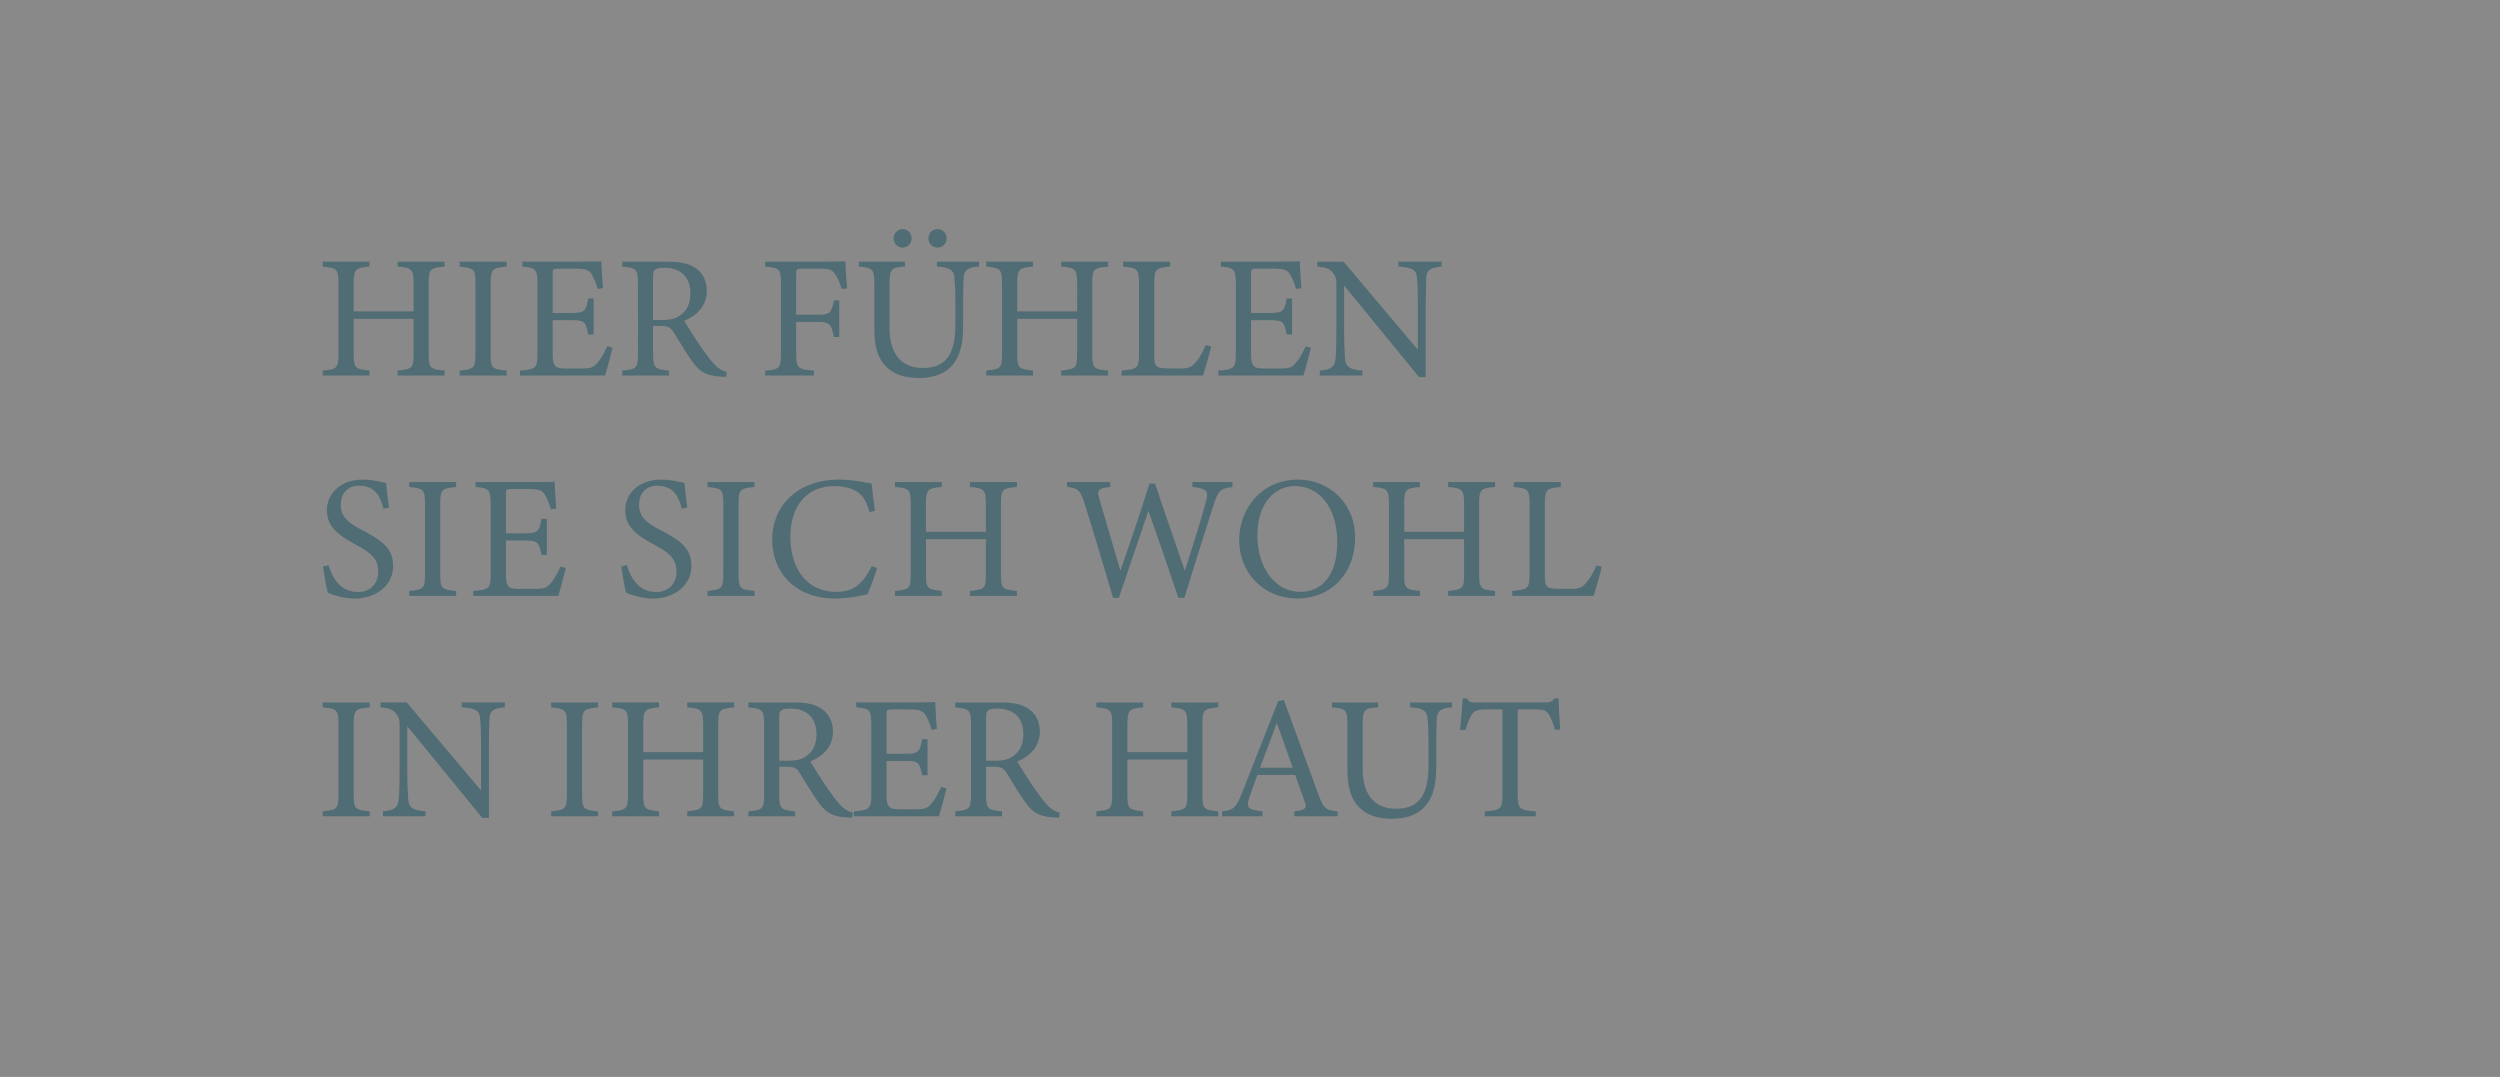 <?xml version="1.0" encoding="utf-8"?>
<!-- Generator: Adobe Illustrator 25.4.1, SVG Export Plug-In . SVG Version: 6.00 Build 0)  -->
<svg version="1.1" id="Layer_1" xmlns="http://www.w3.org/2000/svg" xmlns:xlink="http://www.w3.org/1999/xlink" x="0px" y="0px"
	 viewBox="0 0 503.338 216.812" style="enable-background:new 0 0 503.338 216.812;" xml:space="preserve">
<rect x="0" y="0" width="503.338" height="216.812" fill="#333333" stroke="none"/>
<style type="text/css">
	.st0{opacity:0.42;fill:#FFFFFF;}
	.st1{fill:#506C74;}
</style>
<rect class="st0" width="503.338" height="216.812"/>
<g>
	<path class="st1" d="M89.513,53.671c-2.927,0.282-3.209,0.458-3.209,3.421v14.14c0,2.963,0.317,3.068,3.209,3.386
		v0.987h-9.45v-0.987c2.927-0.352,3.209-0.423,3.209-3.386v-7.052H71.211v7.052c0,2.928,0.282,3.033,3.174,3.386
		v0.987h-9.415v-0.987c2.856-0.317,3.174-0.423,3.174-3.386V57.092c0-2.963-0.317-3.139-3.174-3.421v-0.987h9.415
		v0.987c-2.821,0.247-3.174,0.493-3.174,3.421v5.606h12.06V57.092c0-2.928-0.389-3.174-3.209-3.421v-0.987h9.45
		V53.671z"/>
	<path class="st1" d="M92.549,75.605v-0.987c2.892-0.317,3.174-0.458,3.174-3.456v-13.999
		c0-3.033-0.282-3.174-3.174-3.491v-0.987h9.45v0.987c-2.927,0.317-3.209,0.458-3.209,3.491v13.999
		c0,3.033,0.282,3.139,3.209,3.456v0.987H92.549z"/>
	<path class="st1" d="M123.335,69.998c-0.212,0.916-1.164,4.549-1.517,5.606h-17.138v-0.987
		c3.279-0.247,3.526-0.565,3.526-3.456V57.233c0-3.139-0.388-3.314-3.033-3.562v-0.987h10.791
		c3.314,0,4.689-0.035,5.113-0.07c0.035,0.881,0.176,3.526,0.317,5.394l-1.059,0.177
		c-0.317-1.199-0.67-1.94-1.058-2.68c-0.565-1.164-1.375-1.411-3.491-1.411h-3.35
		c-1.094,0-1.164,0.106-1.164,1.129v7.793h3.914c2.646,0,2.821-0.529,3.244-2.927h1.094v7.264h-1.094
		c-0.458-2.538-0.74-2.892-3.279-2.892h-3.879v7.018c0,2.469,0.776,2.681,2.539,2.716h3.279
		c2.151,0,2.504-0.317,3.279-1.234c0.671-0.741,1.411-2.187,1.904-3.244L123.335,69.998z"/>
	<path class="st1" d="M146.188,75.887c-0.459,0-0.847-0.035-1.305-0.07c-2.574-0.177-3.95-0.847-5.501-3.033
		c-1.305-1.798-2.574-4.019-3.703-5.818c-0.705-1.128-1.163-1.34-2.962-1.34h-1.234v5.536
		c0,2.998,0.388,3.174,3.209,3.456v0.987h-9.415v-0.987c2.927-0.317,3.174-0.458,3.174-3.456V57.092
		c0-2.998-0.388-3.103-3.174-3.421v-0.987h8.992c2.574,0,4.302,0.317,5.642,1.199
		c1.446,0.916,2.398,2.503,2.398,4.654c0,3.032-1.94,4.936-4.549,6.065c0.635,1.093,2.15,3.456,3.209,5.043
		c1.305,1.868,1.975,2.75,2.785,3.632c0.952,1.022,1.764,1.41,2.574,1.622L146.188,75.887z M133.175,64.426
		c1.834,0,2.998-0.282,3.879-1.022c1.376-1.022,1.94-2.433,1.94-4.337c0-3.773-2.503-5.148-5.219-5.148
		c-1.022,0-1.622,0.141-1.869,0.352c-0.317,0.247-0.423,0.6-0.423,1.517v8.639H133.175z"/>
	<path class="st1" d="M169.466,58.185c-0.317-0.987-0.6-1.834-1.094-2.609c-0.67-1.199-1.198-1.481-3.174-1.481
		h-3.772c-1.022,0-1.129,0.106-1.129,1.129v8.146h4.373c2.539,0,2.715-0.423,3.244-2.892h1.058v7.37h-1.093
		c-0.459-2.469-0.705-3.032-3.209-3.032h-4.373v6.311c0,3.068,0.352,3.209,3.562,3.491v0.987h-9.803v-0.987
		c2.856-0.212,3.174-0.458,3.174-3.491V57.162c0-3.068-0.352-3.209-3.174-3.491v-0.987h11.179
		c3.173,0,4.372-0.035,4.972-0.07c0.035,1.27,0.177,3.737,0.352,5.431L169.466,58.185z"/>
	<path class="st1" d="M197.115,53.671c-2.222,0.141-3.033,0.705-3.103,2.327c-0.035,0.811-0.105,2.292-0.105,5.536
		v3.809c0,3.597-0.424,6.348-2.469,8.499c-1.657,1.728-4.056,2.257-6.488,2.257c-2.045,0-4.231-0.424-5.783-1.622
		c-2.116-1.623-3.139-4.056-3.139-8.182V57.303c0-3.174-0.282-3.385-3.103-3.632v-0.987h9.273v0.987
		c-2.82,0.177-3.103,0.458-3.103,3.632v8.816c0,5.148,2.433,7.969,6.664,7.969c5.008,0,6.595-3.103,6.595-8.956
		v-3.598c0-3.244-0.105-4.584-0.177-5.536c-0.105-1.587-0.917-2.187-3.526-2.327v-0.987h8.464V53.671z
		 M183.539,48.029c0,0.988-0.811,1.834-1.799,1.834s-1.834-0.846-1.834-1.834c0-1.058,0.847-1.903,1.834-1.903
		C182.762,46.125,183.539,46.971,183.539,48.029z M190.591,48.029c0,0.988-0.81,1.834-1.833,1.834
		s-1.834-0.846-1.834-1.834c0-1.093,0.811-1.903,1.834-1.903S190.591,46.936,190.591,48.029z"/>
	<path class="st1" d="M223.107,53.671c-2.927,0.282-3.209,0.458-3.209,3.421v14.14c0,2.963,0.317,3.068,3.209,3.386
		v0.987h-9.45v-0.987c2.927-0.352,3.209-0.423,3.209-3.386v-7.052h-12.06v7.052c0,2.928,0.282,3.033,3.174,3.386
		v0.987h-9.415v-0.987c2.856-0.317,3.174-0.423,3.174-3.386V57.092c0-2.963-0.317-3.139-3.174-3.421v-0.987h9.415
		v0.987c-2.821,0.247-3.174,0.493-3.174,3.421v5.606h12.06V57.092c0-2.928-0.389-3.174-3.209-3.421v-0.987h9.45
		V53.671z"/>
	<path class="st1" d="M243.845,69.751c-0.212,1.093-1.27,4.761-1.622,5.854h-16.398v-0.987
		c3.209-0.317,3.491-0.494,3.491-3.491v-13.999c0-2.998-0.352-3.174-3.174-3.456v-0.987h9.45v0.987
		c-2.821,0.282-3.209,0.423-3.209,3.456v14.352c0,2.151,0.282,2.644,2.292,2.681c0.035,0,2.574,0.035,2.786,0.035
		c1.799,0,2.327-0.212,3.139-1.094c0.882-0.917,1.622-2.327,2.15-3.632L243.845,69.751z"/>
	<path class="st1" d="M263.947,69.998c-0.212,0.916-1.164,4.549-1.517,5.606h-17.137v-0.987
		c3.279-0.247,3.526-0.565,3.526-3.456V57.233c0-3.139-0.388-3.314-3.033-3.562v-0.987h10.79
		c3.314,0,4.689-0.035,5.113-0.07c0.035,0.881,0.176,3.526,0.317,5.394l-1.059,0.177
		c-0.317-1.199-0.67-1.94-1.058-2.68c-0.565-1.164-1.375-1.411-3.491-1.411h-3.349
		c-1.094,0-1.164,0.106-1.164,1.129v7.793h3.914c2.646,0,2.821-0.529,3.244-2.927h1.094v7.264h-1.094
		c-0.458-2.538-0.74-2.892-3.279-2.892h-3.878v7.018c0,2.469,0.776,2.681,2.539,2.716h3.279
		c2.151,0,2.504-0.317,3.279-1.234c0.671-0.741,1.411-2.187,1.904-3.244L263.947,69.998z"/>
	<path class="st1" d="M290.256,53.671c-2.256,0.247-2.997,0.6-3.103,2.222c-0.035,1.128-0.105,2.609-0.105,5.889
		v14.141h-1.341l-15.092-18.442v8.815c0,3.174,0.105,4.761,0.176,5.783c0.07,1.799,0.952,2.327,3.491,2.539v0.987
		h-8.569v-0.987c2.187-0.177,3.033-0.705,3.174-2.434c0.106-1.128,0.177-2.715,0.177-5.924v-8.992
		c0-0.987-0.07-1.552-0.705-2.327c-0.671-0.882-1.411-1.093-3.139-1.27v-0.987h5.289l14.952,17.737v-8.64
		c0-3.279-0.071-4.796-0.177-5.854c-0.105-1.587-0.917-2.08-3.738-2.257v-0.987h8.71V53.671z"/>
	<path class="st1" d="M77.206,102.414c-0.6-2.328-1.587-4.62-4.901-4.62c-2.751,0-3.703,2.01-3.703,3.844
		c0,2.434,1.552,3.667,4.479,5.184c4.231,2.187,6.065,3.809,6.065,7.158c0,3.703-3.209,6.524-7.758,6.524
		c-2.116,0-3.949-0.6-5.396-1.164c-0.282-0.987-0.705-3.385-0.952-5.289l1.094-0.282
		c0.705,2.362,2.257,5.43,5.924,5.43c2.539,0,4.091-1.764,4.091-4.056c0-2.714-1.446-3.808-4.55-5.5
		c-3.702-2.01-5.782-3.703-5.782-6.982c0-3.138,2.609-6.101,7.264-6.101c1.975,0,3.914,0.529,4.655,0.67
		c0.141,1.27,0.281,2.681,0.564,4.973L77.206,102.414z"/>
	<path class="st1" d="M82.391,119.974v-0.987c2.892-0.317,3.174-0.458,3.174-3.456v-13.998
		c0-3.033-0.282-3.174-3.174-3.491V97.054h9.45v0.987c-2.927,0.317-3.209,0.458-3.209,3.491v13.998
		c0,3.033,0.282,3.139,3.209,3.456v0.987H82.391z"/>
	<path class="st1" d="M113.919,114.368c-0.212,0.915-1.164,4.548-1.517,5.606H95.264v-0.987
		c3.279-0.247,3.526-0.565,3.526-3.456v-13.928c0-3.139-0.388-3.314-3.033-3.562V97.054h10.791
		c3.314,0,4.689-0.035,5.113-0.07c0.035,0.881,0.176,3.526,0.317,5.394l-1.059,0.177
		c-0.317-1.199-0.67-1.94-1.058-2.68c-0.565-1.164-1.375-1.411-3.491-1.411h-3.35
		c-1.094,0-1.164,0.106-1.164,1.129v7.793h3.914c2.646,0,2.821-0.529,3.244-2.927h1.094v7.264h-1.094
		c-0.458-2.538-0.74-2.892-3.279-2.892h-3.879v7.017c0,2.469,0.776,2.681,2.539,2.716h3.279
		c2.151,0,2.504-0.317,3.279-1.234c0.671-0.74,1.411-2.187,1.904-3.244L113.919,114.368z"/>
	<path class="st1" d="M137.266,102.414c-0.6-2.328-1.587-4.62-4.901-4.62c-2.751,0-3.703,2.01-3.703,3.844
		c0,2.434,1.552,3.667,4.479,5.184c4.231,2.187,6.065,3.809,6.065,7.158c0,3.703-3.209,6.524-7.758,6.524
		c-2.116,0-3.949-0.6-5.396-1.164c-0.282-0.987-0.705-3.385-0.952-5.289l1.094-0.282
		c0.705,2.362,2.257,5.43,5.924,5.43c2.539,0,4.091-1.764,4.091-4.056c0-2.714-1.446-3.808-4.55-5.5
		c-3.702-2.01-5.782-3.703-5.782-6.982c0-3.138,2.609-6.101,7.264-6.101c1.975,0,3.914,0.529,4.655,0.67
		c0.141,1.27,0.281,2.681,0.564,4.973L137.266,102.414z"/>
	<path class="st1" d="M142.453,119.974v-0.987c2.892-0.317,3.174-0.458,3.174-3.456v-13.998
		c0-3.033-0.282-3.174-3.174-3.491V97.054h9.45v0.987c-2.927,0.317-3.209,0.458-3.209,3.491v13.998
		c0,3.033,0.282,3.139,3.209,3.456v0.987H142.453z"/>
	<path class="st1" d="M176.589,114.332c-0.494,1.693-1.411,4.232-1.94,5.325c-1.023,0.212-3.773,0.847-6.453,0.847
		c-8.429,0-12.73-5.607-12.73-11.778c0-7.193,5.466-12.166,13.364-12.166c3.033,0,5.502,0.635,6.665,0.811
		c0.142,1.587,0.388,3.702,0.67,5.466l-1.093,0.247c-0.705-2.363-1.552-3.809-3.351-4.549
		c-0.916-0.424-2.362-0.671-3.702-0.671c-5.818,0-8.887,4.303-8.887,10.121c0,6.805,3.526,11.177,9.239,11.177
		c3.597,0,5.36-1.657,7.158-5.183L176.589,114.332z"/>
	<path class="st1" d="M204.731,98.041c-2.927,0.282-3.209,0.458-3.209,3.421v14.139c0,2.963,0.317,3.068,3.209,3.386
		v0.987h-9.45v-0.987c2.927-0.352,3.209-0.423,3.209-3.386v-7.051h-12.06v7.051c0,2.928,0.282,3.033,3.174,3.386
		v0.987h-9.415v-0.987c2.856-0.317,3.174-0.423,3.174-3.386v-14.139c0-2.963-0.317-3.139-3.174-3.421V97.054h9.415
		v0.987c-2.821,0.247-3.174,0.494-3.174,3.421v5.606H198.49v-5.606c0-2.927-0.389-3.174-3.209-3.421V97.054h9.45
		V98.041z"/>
	<path class="st1" d="M248.145,98.041c-2.469,0.352-2.821,0.635-3.773,3.526c-1.163,3.526-3.984,12.483-5.924,18.794
		h-1.199c-1.833-5.501-4.196-12.306-6.029-17.525c-2.046,6.065-4.126,12.094-5.96,17.525h-1.164
		c-1.763-6.065-3.772-12.659-5.677-18.83c-0.917-2.856-1.305-3.244-3.597-3.491V97.054h8.71v0.987
		c-2.609,0.282-2.681,0.67-2.187,2.434c1.375,4.76,2.786,9.45,4.231,14.421
		c1.94-5.606,4.056-11.742,5.854-17.525h1.129c1.975,5.994,3.949,11.566,5.994,17.56
		c1.481-4.689,3.491-10.966,4.268-14.034c0.528-2.046,0.246-2.504-2.751-2.856V97.054h8.075V98.041z"/>
	<path class="st1" d="M261.408,96.56c6.03,0,11.425,4.62,11.425,11.637c0,7.582-5.148,12.307-11.637,12.307
		c-6.771,0-11.707-5.148-11.707-11.778C249.49,102.414,253.968,96.56,261.408,96.56z M260.703,97.865
		c-3.949,0-7.546,3.315-7.546,9.909c0,6.559,3.597,11.389,8.604,11.389c4.267,0,7.476-3.173,7.476-9.978
		C269.237,101.779,265.322,97.865,260.703,97.865z"/>
	<path class="st1" d="M301.012,98.041c-2.927,0.282-3.209,0.458-3.209,3.421v14.139c0,2.963,0.317,3.068,3.209,3.386
		v0.987h-9.45v-0.987c2.927-0.352,3.209-0.423,3.209-3.386v-7.051h-12.06v7.051c0,2.928,0.282,3.033,3.174,3.386
		v0.987h-9.415v-0.987c2.856-0.317,3.174-0.423,3.174-3.386v-14.139c0-2.963-0.317-3.139-3.174-3.421V97.054h9.415
		v0.987c-2.821,0.247-3.174,0.494-3.174,3.421v5.606h12.06v-5.606c0-2.927-0.389-3.174-3.209-3.421V97.054h9.45
		V98.041z"/>
	<path class="st1" d="M322.491,114.121c-0.212,1.092-1.27,4.76-1.622,5.853h-16.398v-0.987
		c3.209-0.317,3.491-0.494,3.491-3.491v-13.998c0-2.998-0.352-3.174-3.174-3.456V97.054h9.45v0.987
		c-2.821,0.282-3.209,0.423-3.209,3.456v14.351c0,2.151,0.282,2.644,2.292,2.681c0.035,0,2.574,0.035,2.786,0.035
		c1.799,0,2.327-0.212,3.139-1.094c0.882-0.917,1.622-2.327,2.15-3.631L322.491,114.121z"/>
	<path class="st1" d="M64.969,164.345v-0.987c2.892-0.317,3.174-0.458,3.174-3.456v-13.999
		c0-3.033-0.282-3.174-3.174-3.491v-0.987h9.45v0.987c-2.927,0.317-3.209,0.458-3.209,3.491v13.999
		c0,3.033,0.282,3.139,3.209,3.456v0.987H64.969z"/>
	<path class="st1" d="M101.645,142.411c-2.258,0.247-2.998,0.6-3.103,2.222c-0.035,1.128-0.105,2.609-0.105,5.889
		v14.141h-1.341l-15.092-18.442v8.815c0,3.174,0.105,4.761,0.176,5.783c0.07,1.799,0.952,2.327,3.491,2.539v0.987
		h-8.569v-0.987c2.187-0.177,3.033-0.705,3.174-2.434c0.106-1.128,0.177-2.715,0.177-5.924v-8.992
		c0-0.987-0.07-1.552-0.705-2.327c-0.67-0.882-1.411-1.093-3.139-1.27v-0.987h5.289l14.952,17.737v-8.64
		c0-3.279-0.071-4.796-0.177-5.854c-0.105-1.587-0.917-2.08-3.738-2.257v-0.987h8.711V142.411z"/>
	<path class="st1" d="M110.959,164.345v-0.987c2.892-0.317,3.174-0.458,3.174-3.456v-13.999
		c0-3.033-0.282-3.174-3.174-3.491v-0.987h9.45v0.987c-2.927,0.317-3.209,0.458-3.209,3.491v13.999
		c0,3.033,0.282,3.139,3.209,3.456v0.987H110.959z"/>
	<path class="st1" d="M147.809,142.411c-2.927,0.282-3.209,0.458-3.209,3.421v14.14c0,2.963,0.317,3.068,3.209,3.386
		v0.987h-9.45v-0.987c2.927-0.352,3.209-0.423,3.209-3.386v-7.052h-12.06v7.052c0,2.928,0.282,3.033,3.174,3.386
		v0.987h-9.415v-0.987c2.856-0.317,3.174-0.423,3.174-3.386v-14.14c0-2.963-0.317-3.139-3.174-3.421v-0.987h9.415
		v0.987c-2.821,0.247-3.174,0.493-3.174,3.421v5.606h12.06v-5.606c0-2.928-0.389-3.174-3.209-3.421v-0.987h9.45
		V142.411z"/>
	<path class="st1" d="M171.581,164.627c-0.459,0-0.847-0.035-1.305-0.07c-2.574-0.177-3.95-0.847-5.501-3.033
		c-1.305-1.798-2.574-4.019-3.703-5.818c-0.705-1.128-1.163-1.34-2.962-1.34h-1.234v5.536
		c0,2.998,0.388,3.174,3.209,3.456v0.987h-9.415v-0.987c2.927-0.317,3.174-0.458,3.174-3.456v-14.069
		c0-2.998-0.388-3.103-3.174-3.421v-0.987h8.992c2.574,0,4.302,0.317,5.642,1.199
		c1.446,0.916,2.398,2.503,2.398,4.654c0,3.032-1.94,4.936-4.549,6.065c0.635,1.093,2.15,3.456,3.209,5.043
		c1.305,1.868,1.975,2.75,2.785,3.632c0.952,1.022,1.764,1.41,2.574,1.622L171.581,164.627z M158.568,153.166
		c1.834,0,2.998-0.282,3.879-1.022c1.376-1.022,1.94-2.433,1.94-4.337c0-3.773-2.503-5.148-5.219-5.148
		c-1.022,0-1.622,0.141-1.869,0.352c-0.317,0.247-0.423,0.6-0.423,1.517v8.639H158.568z"/>
	<path class="st1" d="M190.555,158.738c-0.212,0.916-1.164,4.549-1.517,5.606h-17.138v-0.987
		c3.279-0.247,3.526-0.565,3.526-3.456v-13.929c0-3.139-0.388-3.314-3.033-3.562v-0.987h10.791
		c3.314,0,4.689-0.035,5.113-0.07c0.035,0.881,0.176,3.526,0.317,5.394l-1.059,0.177
		c-0.317-1.199-0.67-1.94-1.058-2.68c-0.565-1.164-1.375-1.411-3.491-1.411h-3.35
		c-1.094,0-1.164,0.106-1.164,1.129v7.793h3.914c2.646,0,2.821-0.529,3.244-2.927h1.094v7.264h-1.094
		c-0.458-2.538-0.74-2.892-3.279-2.892h-3.879v7.018c0,2.469,0.776,2.681,2.539,2.716h3.279
		c2.151,0,2.504-0.317,3.279-1.234c0.671-0.741,1.411-2.187,1.904-3.244L190.555,158.738z"/>
	<path class="st1" d="M213.232,164.627c-0.459,0-0.847-0.035-1.305-0.07c-2.574-0.177-3.95-0.847-5.501-3.033
		c-1.305-1.798-2.574-4.019-3.703-5.818c-0.705-1.128-1.163-1.34-2.962-1.34h-1.234v5.536
		c0,2.998,0.388,3.174,3.209,3.456v0.987h-9.415v-0.987c2.927-0.317,3.174-0.458,3.174-3.456v-14.069
		c0-2.998-0.388-3.103-3.174-3.421v-0.987h8.992c2.574,0,4.302,0.317,5.642,1.199
		c1.446,0.916,2.398,2.503,2.398,4.654c0,3.032-1.94,4.936-4.549,6.065c0.635,1.093,2.15,3.456,3.209,5.043
		c1.305,1.868,1.975,2.75,2.785,3.632c0.952,1.022,1.764,1.41,2.574,1.622L213.232,164.627z M200.22,153.166
		c1.834,0,2.998-0.282,3.879-1.022c1.376-1.022,1.94-2.433,1.94-4.337c0-3.773-2.503-5.148-5.219-5.148
		c-1.022,0-1.622,0.141-1.869,0.352c-0.316,0.247-0.423,0.6-0.423,1.517v8.639H200.22z"/>
	<path class="st1" d="M245.29,142.411c-2.927,0.282-3.209,0.458-3.209,3.421v14.14c0,2.963,0.317,3.068,3.209,3.386
		v0.987h-9.45v-0.987c2.927-0.352,3.209-0.423,3.209-3.386v-7.052H226.988v7.052c0,2.928,0.282,3.033,3.174,3.386
		v0.987h-9.415v-0.987c2.856-0.317,3.174-0.423,3.174-3.386v-14.14c0-2.963-0.317-3.139-3.174-3.421v-0.987h9.415
		v0.987c-2.821,0.247-3.174,0.493-3.174,3.421v5.606h12.06v-5.606c0-2.928-0.389-3.174-3.209-3.421v-0.987h9.45
		V142.411z"/>
	<path class="st1" d="M260.597,164.345v-0.987c2.292-0.282,2.574-0.635,2.08-1.975
		c-0.458-1.375-1.163-3.139-1.904-5.36h-7.616c-0.565,1.587-1.094,2.962-1.587,4.408
		c-0.776,2.292-0.282,2.574,2.609,2.927v0.987h-8.145v-0.987c2.221-0.282,2.785-0.529,4.019-3.703l7.299-18.513
		l1.128-0.212c2.222,6.03,4.655,12.695,6.877,18.796c1.128,3.067,1.445,3.35,3.949,3.632v0.987H260.597z
		 M257.071,145.55c-1.129,3.032-2.327,6.241-3.386,9.027h6.595L257.071,145.55z"/>
	<path class="st1" d="M292.372,142.411c-2.222,0.141-3.033,0.705-3.103,2.327c-0.035,0.811-0.105,2.292-0.105,5.536
		v3.809c0,3.597-0.424,6.348-2.469,8.499c-1.657,1.728-4.056,2.257-6.488,2.257c-2.045,0-4.231-0.424-5.783-1.622
		c-2.116-1.623-3.139-4.056-3.139-8.182v-8.992c0-3.174-0.282-3.385-3.103-3.632v-0.987h9.273v0.987
		c-2.82,0.177-3.103,0.458-3.103,3.632v8.816c0,5.148,2.433,7.969,6.664,7.969c5.008,0,6.595-3.103,6.595-8.956
		v-3.598c0-3.244-0.105-4.584-0.177-5.536c-0.105-1.587-0.917-2.187-3.526-2.327v-0.987h8.464V142.411z"/>
	<path class="st1" d="M313.075,146.96c-0.317-1.128-0.741-2.292-1.129-2.927c-0.565-0.952-0.917-1.199-2.856-1.199
		h-3.526v17.174c0,2.75,0.282,3.138,3.633,3.35v0.987h-10.262v-0.987c3.279-0.212,3.562-0.565,3.562-3.35v-17.174
		h-3.209c-1.94,0-2.504,0.212-3.103,1.27c-0.423,0.705-0.705,1.552-1.163,2.856h-1.059
		c0.212-2.151,0.424-4.372,0.529-6.348h0.81c0.529,0.847,0.917,0.811,1.904,0.811h13.965
		c0.987,0,1.27-0.142,1.798-0.811h0.847c0,1.658,0.141,4.196,0.317,6.242L313.075,146.96z"/>
</g>
</svg>
